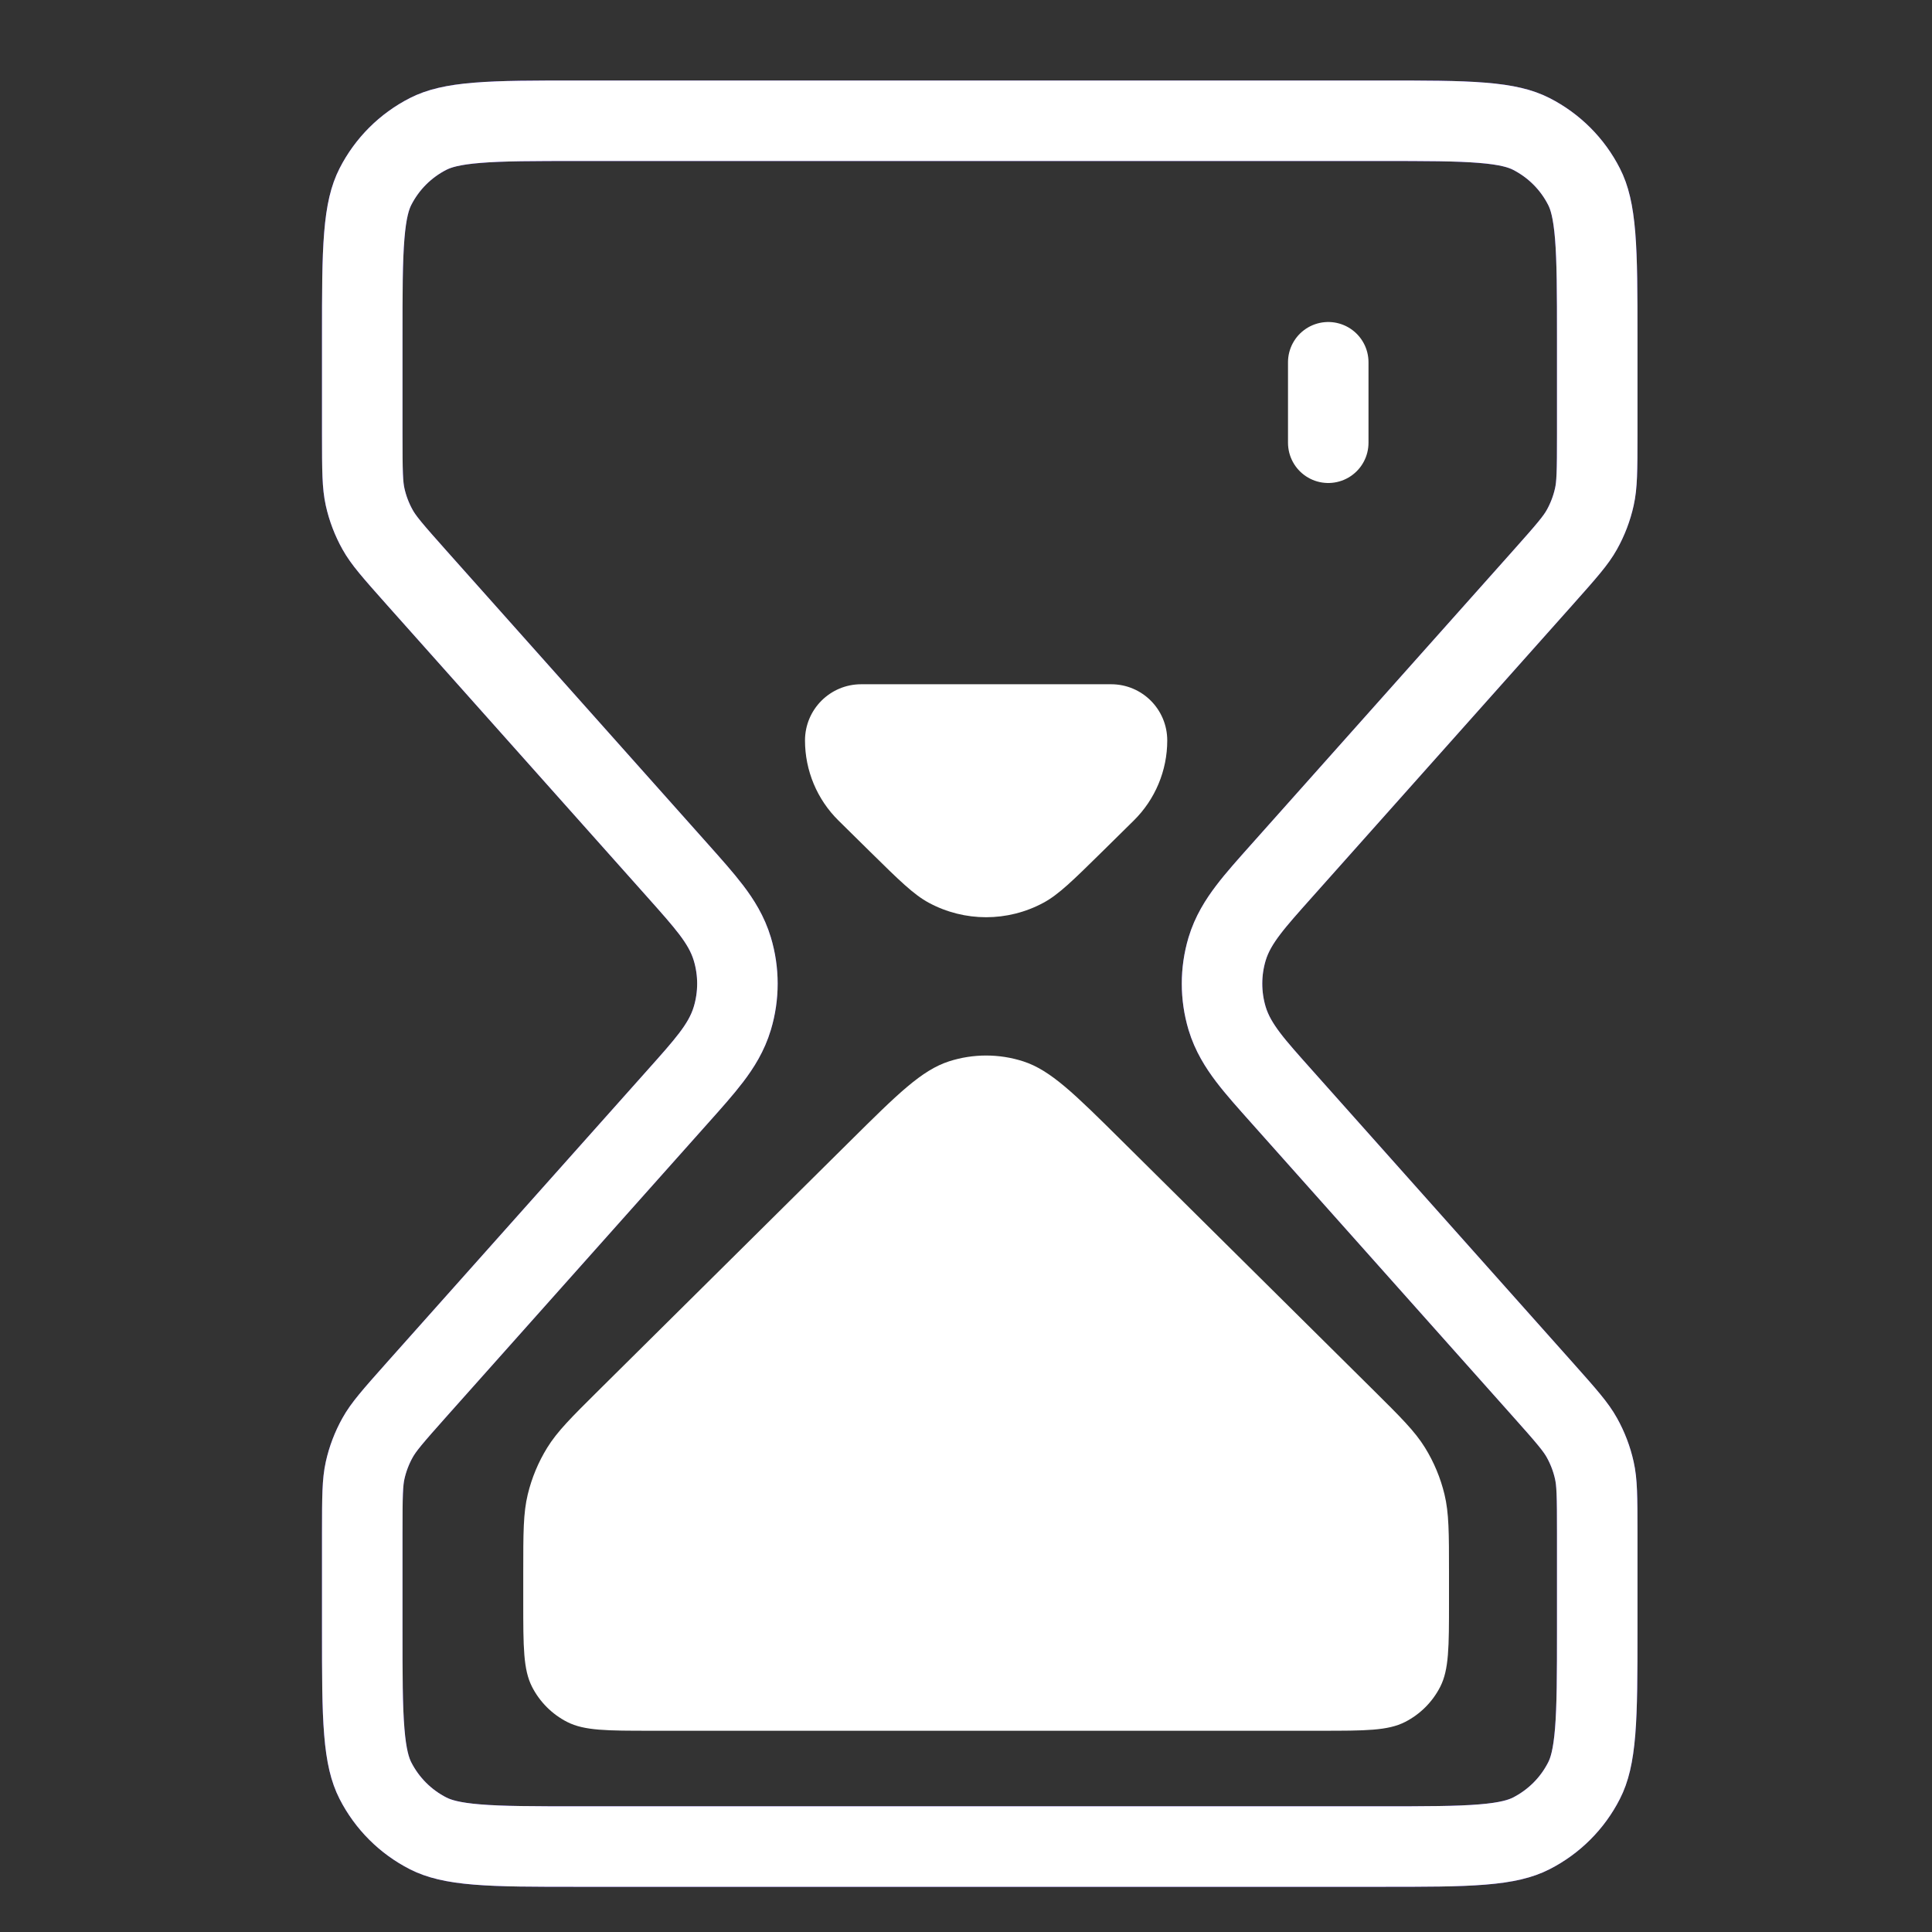 <?xml version="1.0" encoding="UTF-8"?> <svg xmlns="http://www.w3.org/2000/svg" width="48" height="48" viewBox="0 0 48 48" fill="none"><rect x="0" y="0" width="48" height="48" fill="#333333" stroke="none"/><path d="M14.4 3H34.282C35.419 3 36.211 3 36.828 3.051C37.433 3.1 37.781 3.193 38.044 3.327C38.608 3.615 39.068 4.073 39.355 4.638C39.49 4.901 39.581 5.249 39.631 5.854C39.681 6.471 39.683 7.264 39.683 8.4V10.781C39.683 11.727 39.677 12.049 39.611 12.346C39.548 12.63 39.443 12.905 39.301 13.159C39.153 13.424 38.942 13.668 38.313 14.374L31.834 21.644C31.509 22.009 31.225 22.325 31.013 22.605C30.793 22.894 30.599 23.204 30.487 23.577C30.319 24.139 30.319 24.738 30.487 25.3C30.599 25.673 30.793 25.983 31.013 26.273C31.225 26.552 31.509 26.868 31.834 27.233L38.313 34.503C38.943 35.209 39.153 35.454 39.301 35.719C39.443 35.973 39.548 36.248 39.611 36.532C39.677 36.828 39.683 37.151 39.683 38.096V40.477C39.683 41.614 39.681 42.407 39.631 43.023C39.581 43.628 39.49 43.976 39.355 44.239C39.068 44.804 38.608 45.262 38.044 45.55C37.781 45.684 37.433 45.777 36.829 45.826C36.213 45.877 35.422 45.877 34.286 45.877H14.391C13.257 45.877 12.468 45.877 11.852 45.826C11.249 45.777 10.901 45.684 10.638 45.55C10.073 45.262 9.615 44.803 9.327 44.239C9.193 43.976 9.1 43.628 9.051 43.023C9 42.407 9 41.614 9 40.477V38.096C9 37.151 9.006 36.828 9.071 36.532C9.134 36.248 9.239 35.973 9.381 35.719C9.529 35.454 9.74 35.209 10.369 34.503L16.849 27.233C17.174 26.869 17.456 26.553 17.669 26.273C17.889 25.984 18.082 25.674 18.194 25.3C18.363 24.738 18.363 24.139 18.194 23.577C18.082 23.204 17.889 22.894 17.669 22.605C17.456 22.325 17.174 22.009 16.849 21.644L10.369 14.374C9.74 13.668 9.529 13.424 9.381 13.159C9.239 12.905 9.134 12.63 9.071 12.346C9.006 12.049 9 11.727 9 10.781V8.4C9 7.264 9 6.471 9.051 5.854C9.1 5.249 9.193 4.901 9.327 4.638C9.615 4.073 10.073 3.615 10.638 3.327C10.901 3.193 11.249 3.1 11.854 3.051C12.471 3 13.264 3 14.4 3Z" stroke="#592DF2" stroke-width="2"></path><path d="M14.4 3H34.282C35.419 3 36.211 3 36.828 3.051C37.433 3.1 37.781 3.193 38.044 3.327C38.608 3.615 39.068 4.073 39.355 4.638C39.49 4.901 39.581 5.249 39.631 5.854C39.681 6.471 39.683 7.264 39.683 8.4V10.781C39.683 11.727 39.677 12.049 39.611 12.346C39.548 12.63 39.443 12.905 39.301 13.159C39.153 13.424 38.942 13.668 38.313 14.374L31.834 21.644C31.509 22.009 31.225 22.325 31.013 22.605C30.793 22.894 30.599 23.204 30.487 23.577C30.319 24.139 30.319 24.738 30.487 25.3C30.599 25.673 30.793 25.983 31.013 26.273C31.225 26.552 31.509 26.868 31.834 27.233L38.313 34.503C38.943 35.209 39.153 35.454 39.301 35.719C39.443 35.973 39.548 36.248 39.611 36.532C39.677 36.828 39.683 37.151 39.683 38.096V40.477C39.683 41.614 39.681 42.407 39.631 43.023C39.581 43.628 39.49 43.976 39.355 44.239C39.068 44.804 38.608 45.262 38.044 45.55C37.781 45.684 37.433 45.777 36.829 45.826C36.213 45.877 35.422 45.877 34.286 45.877H14.391C13.257 45.877 12.468 45.877 11.852 45.826C11.249 45.777 10.901 45.684 10.638 45.55C10.073 45.262 9.615 44.803 9.327 44.239C9.193 43.976 9.1 43.628 9.051 43.023C9 42.407 9 41.614 9 40.477V38.096C9 37.151 9.006 36.828 9.071 36.532C9.134 36.248 9.239 35.973 9.381 35.719C9.529 35.454 9.74 35.209 10.369 34.503L16.849 27.233C17.174 26.869 17.456 26.553 17.669 26.273C17.889 25.984 18.082 25.674 18.194 25.3C18.363 24.738 18.363 24.139 18.194 23.577C18.082 23.204 17.889 22.894 17.669 22.605C17.456 22.325 17.174 22.009 16.849 21.644L10.369 14.374C9.74 13.668 9.529 13.424 9.381 13.159C9.239 12.905 9.134 12.63 9.071 12.346C9.006 12.049 9 11.727 9 10.781V8.4C9 7.264 9 6.471 9.051 5.854C9.1 5.249 9.193 4.901 9.327 4.638C9.615 4.073 10.073 3.615 10.638 3.327C10.901 3.193 11.249 3.1 11.854 3.051C12.471 3 13.264 3 14.4 3Z" stroke="white" stroke-width="2"></path><path d="M14.894 34.522C14.195 35.215 13.846 35.562 13.596 35.967C13.374 36.326 13.211 36.718 13.112 37.128C13 37.591 13 38.083 13 39.067L13 39.8C13 40.92 13 41.48 13.218 41.908C13.41 42.284 13.716 42.59 14.092 42.782C14.52 43 15.078 43 16.196 43C20.564 43 28.363 43 32.808 43C33.923 43 34.48 43 34.908 42.782C35.284 42.59 35.59 42.284 35.782 41.908C36 41.48 36 40.92 36 39.8L36 39.067C36 38.083 36 37.591 35.888 37.128C35.789 36.718 35.626 36.326 35.404 35.967C35.154 35.562 34.805 35.215 34.106 34.522L27.879 28.35C26.695 27.176 26.104 26.59 25.422 26.369C24.823 26.176 24.177 26.176 23.578 26.369C22.896 26.59 22.305 27.176 21.121 28.35L14.894 34.522Z" fill="white"></path><path d="M28.167 20.387C28.7 19.862 29 19.145 29 18.397C29 17.625 28.377 17 27.606 17C25.923 17 23.106 17 21.396 17C20.625 17 20 17.625 20 18.397C20 19.145 20.3 19.862 20.833 20.387L21.627 21.17C22.342 21.874 22.7 22.226 23.076 22.429C23.965 22.908 25.035 22.908 25.924 22.429C26.3 22.226 26.658 21.874 27.373 21.17L28.167 20.387Z" fill="white"></path><line x1="33" y1="38" x2="33" y2="40" stroke="white" stroke-width="2" stroke-linecap="round"></line><line x1="33" y1="9" x2="33" y2="11" stroke="white" stroke-width="2" stroke-linecap="round"></line><line x1="25.414" y1="30" x2="30" y2="34.586" stroke="white" stroke-width="2" stroke-linecap="round"></line></svg> 
